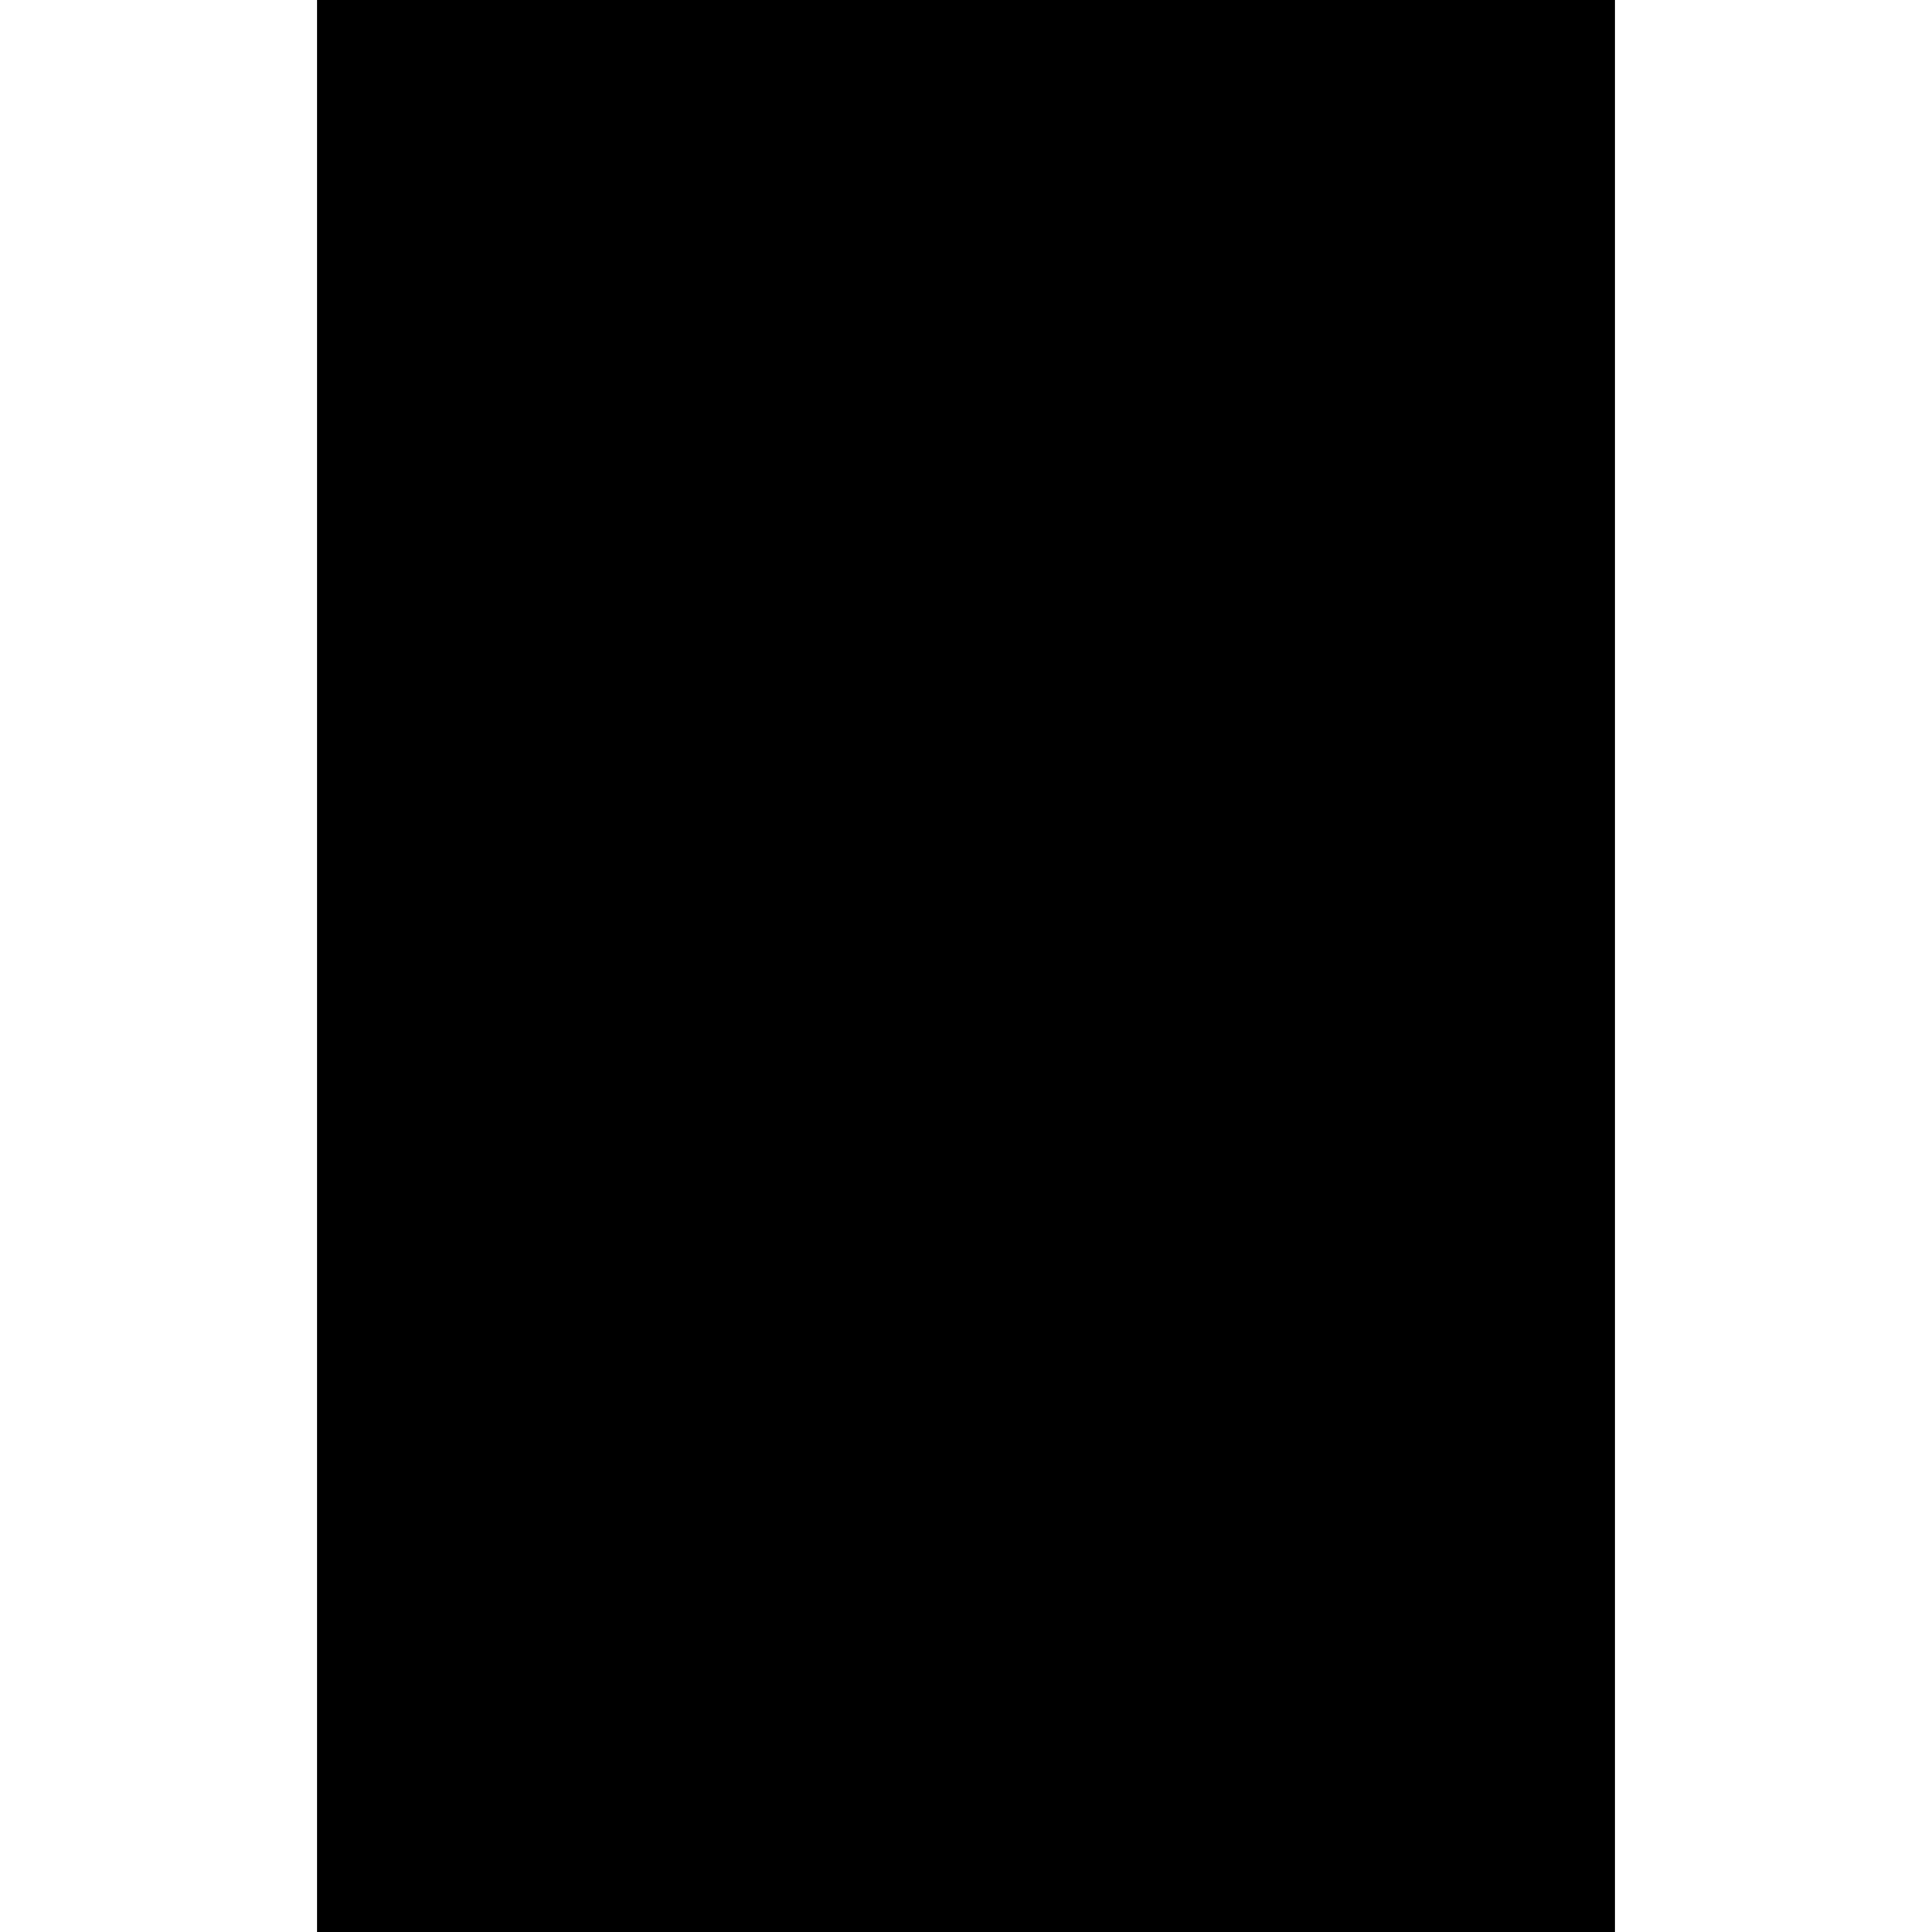 <?xml version="1.0" encoding="UTF-8" standalone="yes"?>
<svg version="1.0" xmlns="http://www.w3.org/2000/svg" width="100mm" height="100mm" viewBox="0 0 1159 1725" preserveAspectRatio="xMidYMid meet">
  <g transform="translate(0,1725) scale(0.1,-0.1)" fill="#000000" stroke="none">
    <path d="M0 8625 l0 -8625 5795 0 5795 0 0 8625 0 8625 -5795 0 -5795 0 0
-8625z"/>
  </g>
</svg>